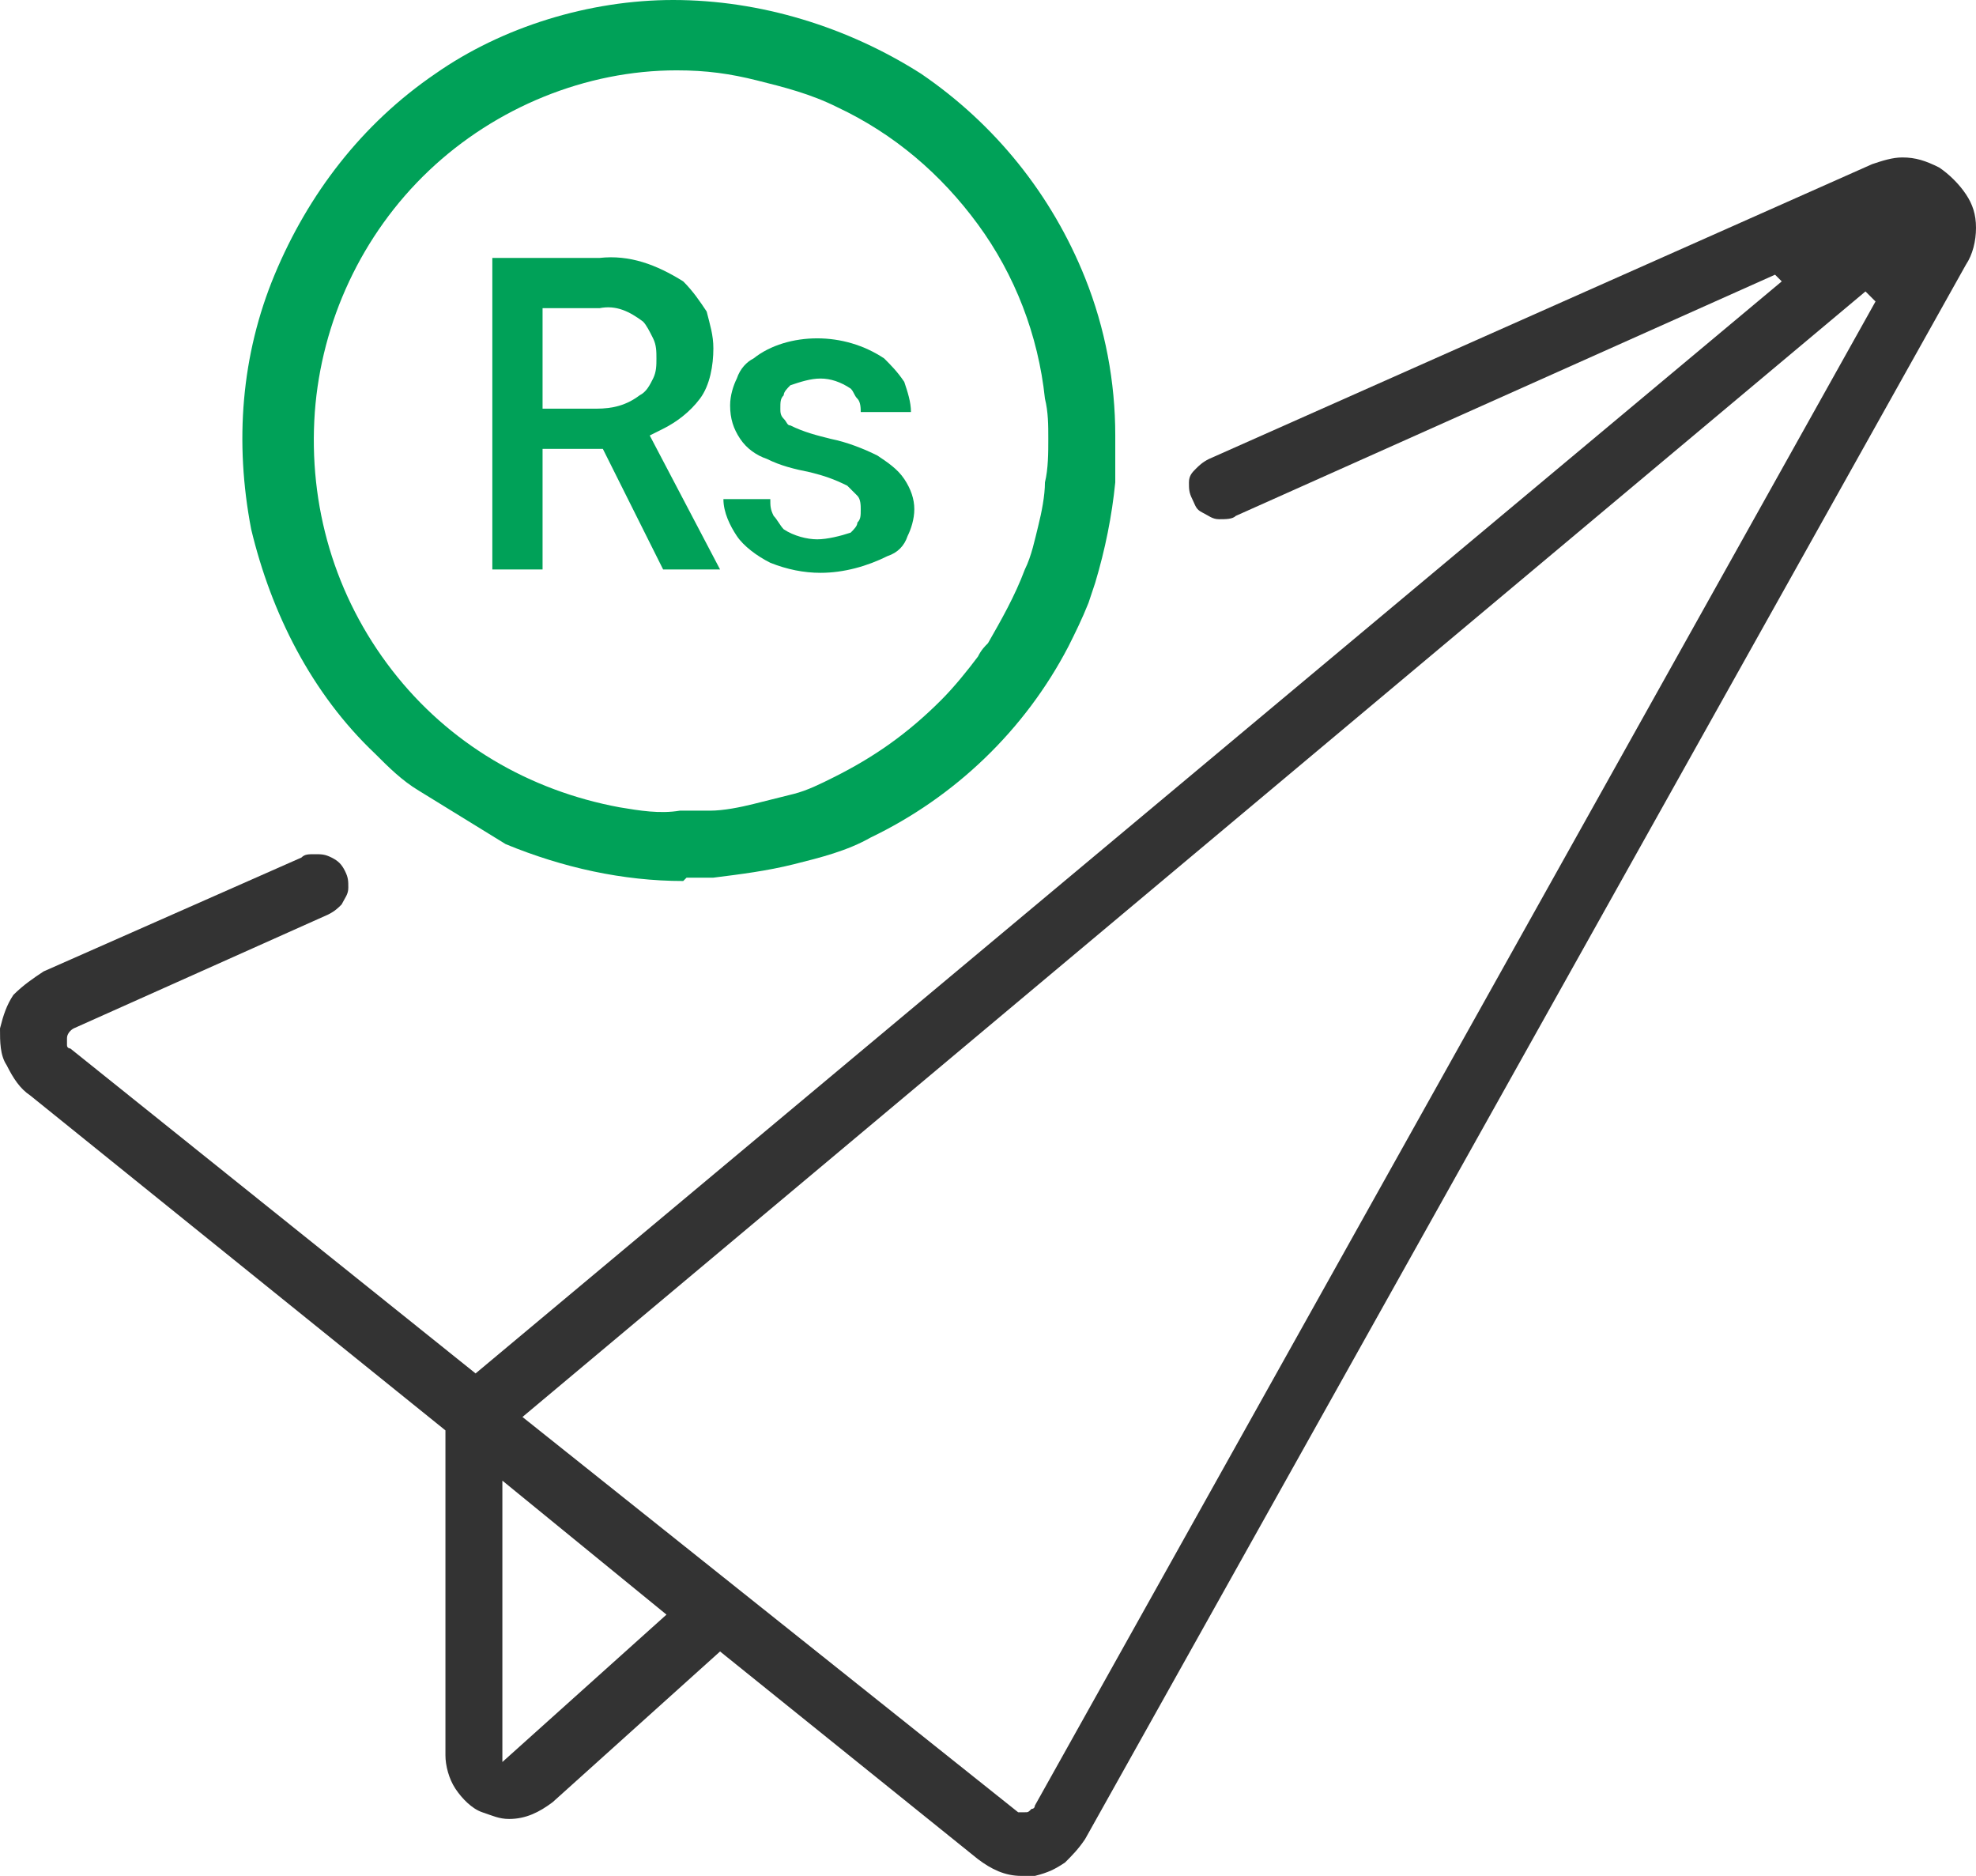 <?xml version="1.0" encoding="utf-8"?>
<!-- Generator: Adobe Illustrator 26.0.3, SVG Export Plug-In . SVG Version: 6.00 Build 0)  -->
<svg version="1.1" id="Layer_1" xmlns="http://www.w3.org/2000/svg" xmlns:xlink="http://www.w3.org/1999/xlink" x="0px" y="0px"
	 width="59px" height="56px" viewBox="0 0 59 56" style="enable-background:new 0 0 59 56;" xml:space="preserve">
<style type="text/css">
	.st0{clip-path:url(#SVGID_00000124159098290907713230000008165045437153196975_);}
	.st1{fill:#333333;}
	.st2{fill:#00A158;}
</style>
<g>
	<defs>
		<rect id="SVGID_1_" width="59" height="56"/>
	</defs>
	<clipPath id="SVGID_00000156580863847654425290000018014203818869423550_">
		<use xlink:href="#SVGID_1_"  style="overflow:visible;"/>
	</clipPath>
	<g style="clip-path:url(#SVGID_00000156580863847654425290000018014203818869423550_);">
		<path class="st1" d="M30.5,56c-0.5,0-0.9-0.2-1.3-0.5l-7.7-6.2l-5,4.5c-0.4,0.3-0.8,0.5-1.3,0.5c-0.3,0-0.5-0.1-0.8-0.2
			c-0.3-0.1-0.6-0.4-0.8-0.7c-0.2-0.3-0.3-0.7-0.3-1v-9.7l-12.4-10c-0.3-0.2-0.5-0.5-0.7-0.9C0,31.5,0,31.1,0,30.7
			c0.1-0.4,0.2-0.7,0.4-1C0.7,29.4,1,29.2,1.3,29L9,25.6c0.1-0.1,0.2-0.1,0.4-0.1c0.2,0,0.3,0,0.5,0.1c0.2,0.1,0.3,0.2,0.4,0.4
			c0.1,0.2,0.1,0.3,0.1,0.5c0,0.2-0.1,0.3-0.2,0.5c-0.1,0.1-0.2,0.2-0.4,0.3l-7.6,3.4c0,0-0.2,0.1-0.2,0.3c0,0.1,0,0.1,0,0.2
			c0,0.1,0.1,0.1,0.1,0.1l12.1,9.7l39-32.6L53,8.2l-16.1,7.2c-0.1,0.1-0.3,0.1-0.5,0.1c-0.2,0-0.3-0.1-0.5-0.2s-0.2-0.2-0.3-0.4
			c-0.1-0.2-0.1-0.3-0.1-0.5c0-0.2,0.1-0.3,0.2-0.4c0.1-0.1,0.2-0.2,0.4-0.3l19.8-8.8c0.3-0.1,0.6-0.2,0.9-0.2
			c0.4,0,0.7,0.1,1.1,0.3c0.3,0.2,0.6,0.5,0.8,0.8C58.9,6.1,59,6.4,59,6.8c0,0.4-0.1,0.8-0.3,1.1l-26.3,47c-0.2,0.3-0.4,0.5-0.6,0.7
			c-0.3,0.2-0.5,0.3-0.9,0.4C30.8,56,30.6,56,30.5,56z M15.6,42.3l14.8,11.8h0.2c0.1,0,0.1,0,0.2-0.1c0.1,0,0.1-0.1,0.1-0.1L56,9
			l-0.3-0.3L15.6,42.3z M15,52.6l4.9-4.4l-4.9-4V52.6z"/>
		<path class="st2" d="M20.4,26.3c-1.8,0-3.6-0.4-5.3-1.1l-2.6-1.6c-0.5-0.3-0.9-0.7-1.3-1.1c-1.9-1.8-3.1-4.2-3.7-6.7
			c-0.5-2.6-0.3-5.2,0.7-7.6c1-2.4,2.6-4.5,4.8-6C15,0.8,17.6,0,20.1,0c2.6,0,5.2,0.8,7.4,2.2c2.2,1.5,3.9,3.6,4.9,6.1
			c0.6,1.5,0.9,3.1,0.9,4.7c0,0.4,0,0.9,0,1.3c0,0,0,0.1,0,0.1c-0.1,1-0.3,2-0.6,3L32.5,18c-0.2,0.5-0.4,0.9-0.6,1.3
			c-1.3,2.5-3.4,4.5-5.9,5.7c-0.7,0.4-1.5,0.6-2.3,0.8c-0.8,0.2-1.6,0.3-2.4,0.4c-0.3,0-0.5,0-0.8,0L20.4,26.3z M20.2,2.1
			c-2.7,0-5.4,1.1-7.4,3c-2,1.9-3.2,4.5-3.4,7.2c-0.2,2.8,0.6,5.5,2.3,7.7s4.1,3.6,6.8,4.1c0.6,0.1,1.2,0.2,1.8,0.1
			c0.4,0,0.7,0,0.9,0c0.4,0,0.9-0.1,1.3-0.2c0.4-0.1,0.8-0.2,1.2-0.3c0.4-0.1,0.8-0.3,1.2-0.5c1.2-0.6,2.2-1.3,3.2-2.3
			c0.4-0.4,0.8-0.9,1.1-1.3c0.1-0.2,0.2-0.3,0.3-0.4c0.4-0.7,0.8-1.4,1.1-2.2c0.2-0.4,0.3-0.9,0.4-1.3c0.1-0.4,0.2-0.9,0.2-1.3
			c0.1-0.4,0.1-0.9,0.1-1.3c0-0.4,0-0.8-0.1-1.2c-0.2-1.9-0.9-3.7-2-5.2C28.1,5.2,26.7,4,25,3.2c-0.8-0.4-1.6-0.6-2.4-0.8
			C21.8,2.2,21.1,2.1,20.2,2.1L20.2,2.1z"/>
		<path class="st2" d="M19.8,17l-1.8-3.6h-1.8V17h-1.5V7.7h3.2c0.9-0.1,1.7,0.2,2.5,0.7c0.3,0.3,0.5,0.6,0.7,0.9
			c0.1,0.4,0.2,0.7,0.2,1.1c0,0.5-0.1,1.1-0.4,1.5c-0.3,0.4-0.7,0.7-1.1,0.9L19.4,13l2.1,4L19.8,17z M16.1,12.2h1.7
			c0.5,0,0.9-0.1,1.3-0.4c0.2-0.1,0.3-0.3,0.4-0.5c0.1-0.2,0.1-0.4,0.1-0.6c0-0.2,0-0.4-0.1-0.6c-0.1-0.2-0.2-0.4-0.3-0.5
			c-0.4-0.3-0.8-0.5-1.3-0.4h-1.7V12.2z"/>
		<path class="st2" d="M24.5,17.1c-0.5,0-1-0.1-1.5-0.3c-0.4-0.2-0.8-0.5-1-0.8c-0.2-0.3-0.4-0.7-0.4-1.1h1.4c0,0.2,0,0.3,0.1,0.5
			c0.1,0.1,0.2,0.3,0.3,0.4c0.3,0.2,0.7,0.3,1,0.3c0.3,0,0.7-0.1,1-0.2c0.1-0.1,0.2-0.2,0.2-0.3c0.1-0.1,0.1-0.2,0.1-0.4
			c0-0.1,0-0.3-0.1-0.4c-0.1-0.1-0.2-0.2-0.3-0.3c-0.4-0.2-0.7-0.3-1.1-0.4c-0.5-0.1-0.9-0.2-1.3-0.4c-0.3-0.1-0.6-0.3-0.8-0.6
			c-0.2-0.3-0.3-0.6-0.3-1c0-0.3,0.1-0.6,0.2-0.8c0.1-0.3,0.3-0.5,0.5-0.6c0.5-0.4,1.2-0.6,1.9-0.6c0.7,0,1.4,0.2,2,0.6
			c0.2,0.2,0.4,0.4,0.6,0.7c0.1,0.3,0.2,0.6,0.2,0.9h-1.5c0-0.1,0-0.3-0.1-0.4c-0.1-0.1-0.1-0.2-0.2-0.3c-0.3-0.2-0.6-0.3-0.9-0.3
			c-0.3,0-0.6,0.1-0.9,0.2c-0.1,0.1-0.2,0.2-0.2,0.3c-0.1,0.1-0.1,0.2-0.1,0.4c0,0.1,0,0.2,0.1,0.3c0.1,0.1,0.1,0.2,0.2,0.2
			c0.4,0.2,0.8,0.3,1.2,0.4c0.5,0.1,1,0.3,1.4,0.5c0.3,0.2,0.6,0.4,0.8,0.7c0.2,0.3,0.3,0.6,0.3,0.9c0,0.3-0.1,0.6-0.2,0.8
			c-0.1,0.3-0.3,0.5-0.6,0.6C25.9,16.9,25.2,17.1,24.5,17.1z"/>
	</g>
</g>
</svg>
